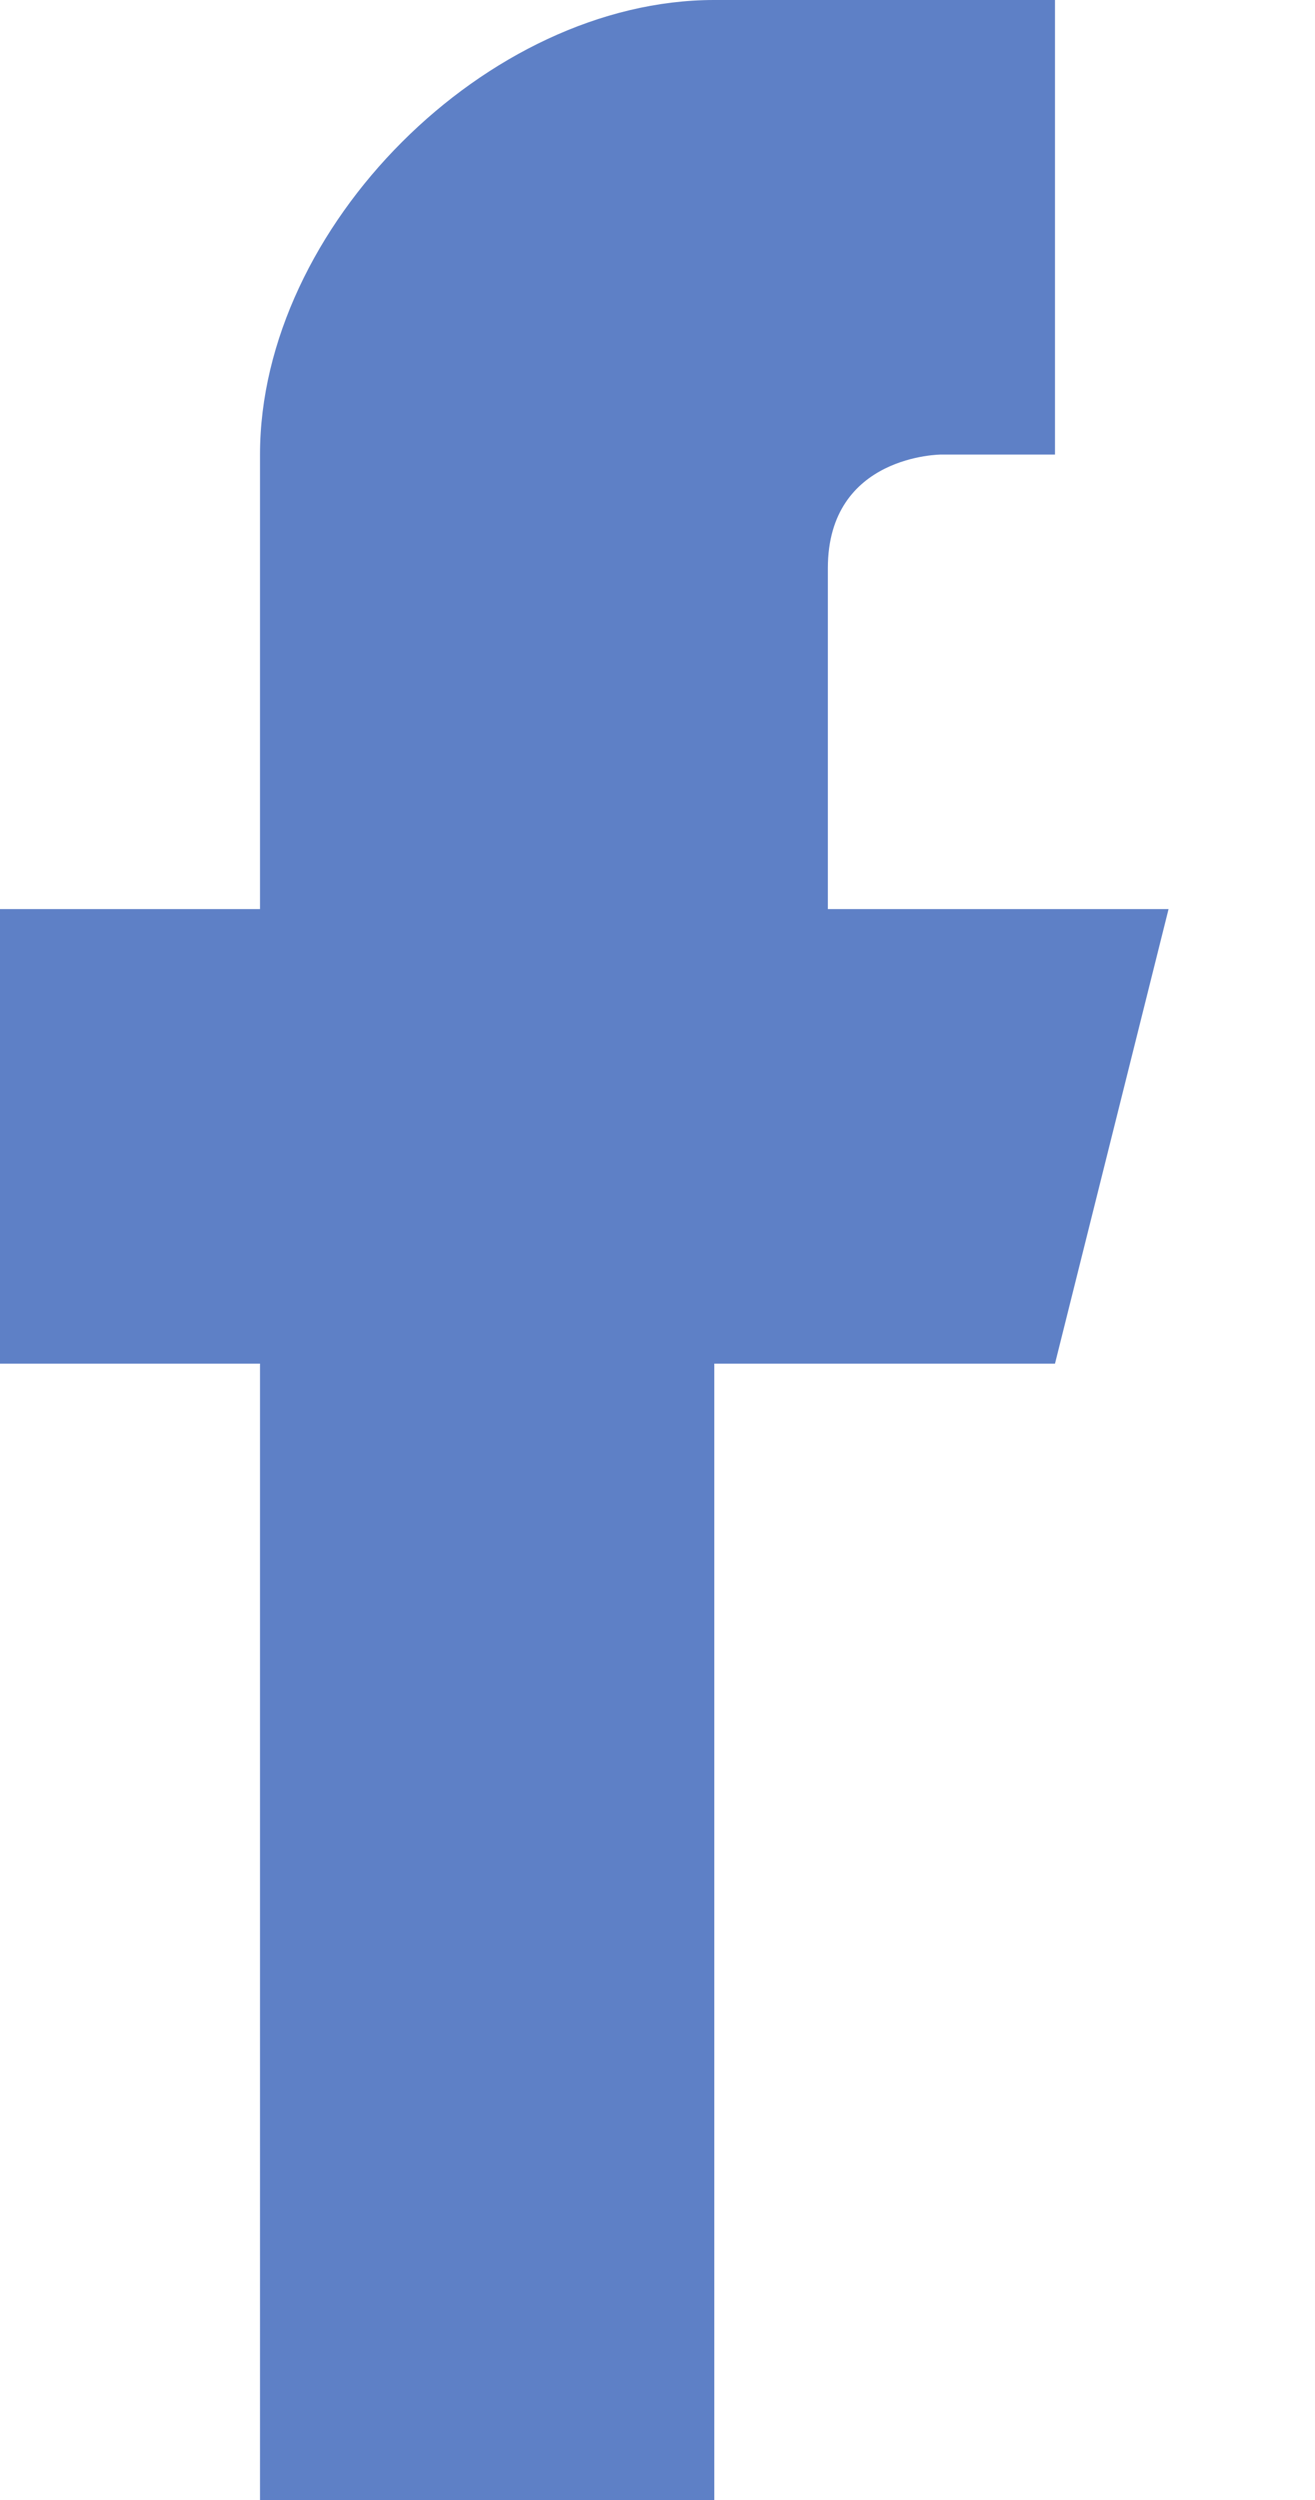 <?xml version="1.0" encoding="UTF-8"?>
<!DOCTYPE svg PUBLIC "-//W3C//DTD SVG 1.1//EN" "http://www.w3.org/Graphics/SVG/1.1/DTD/svg11.dtd">
<!-- Creator: CorelDRAW -->
<svg xmlns="http://www.w3.org/2000/svg" xml:space="preserve" width="10px" height="19px" shape-rendering="geometricPrecision" text-rendering="geometricPrecision" image-rendering="optimizeQuality" fill-rule="evenodd" clip-rule="evenodd"
viewBox="0 0 0.011 0.022"
 xmlns:xlink="http://www.w3.org/1999/xlink">
 <g id="Слой_x0020_1">
  <path fill="#5E80C6" d="M0.007 0.008l0 -0.003c0,-0.001 0.001,-0.001 0.001,-0.001l0.001 0 0 -0.004 -0.003 0c-0.002,0 -0.004,0.002 -0.004,0.004l0 0.004 -0.003 0 0 0.004 0.003 0 0 0.011 0.004 0 0 -0.011 0.003 0 0.001 -0.004 -0.004 0z"/>
 </g>
</svg>
